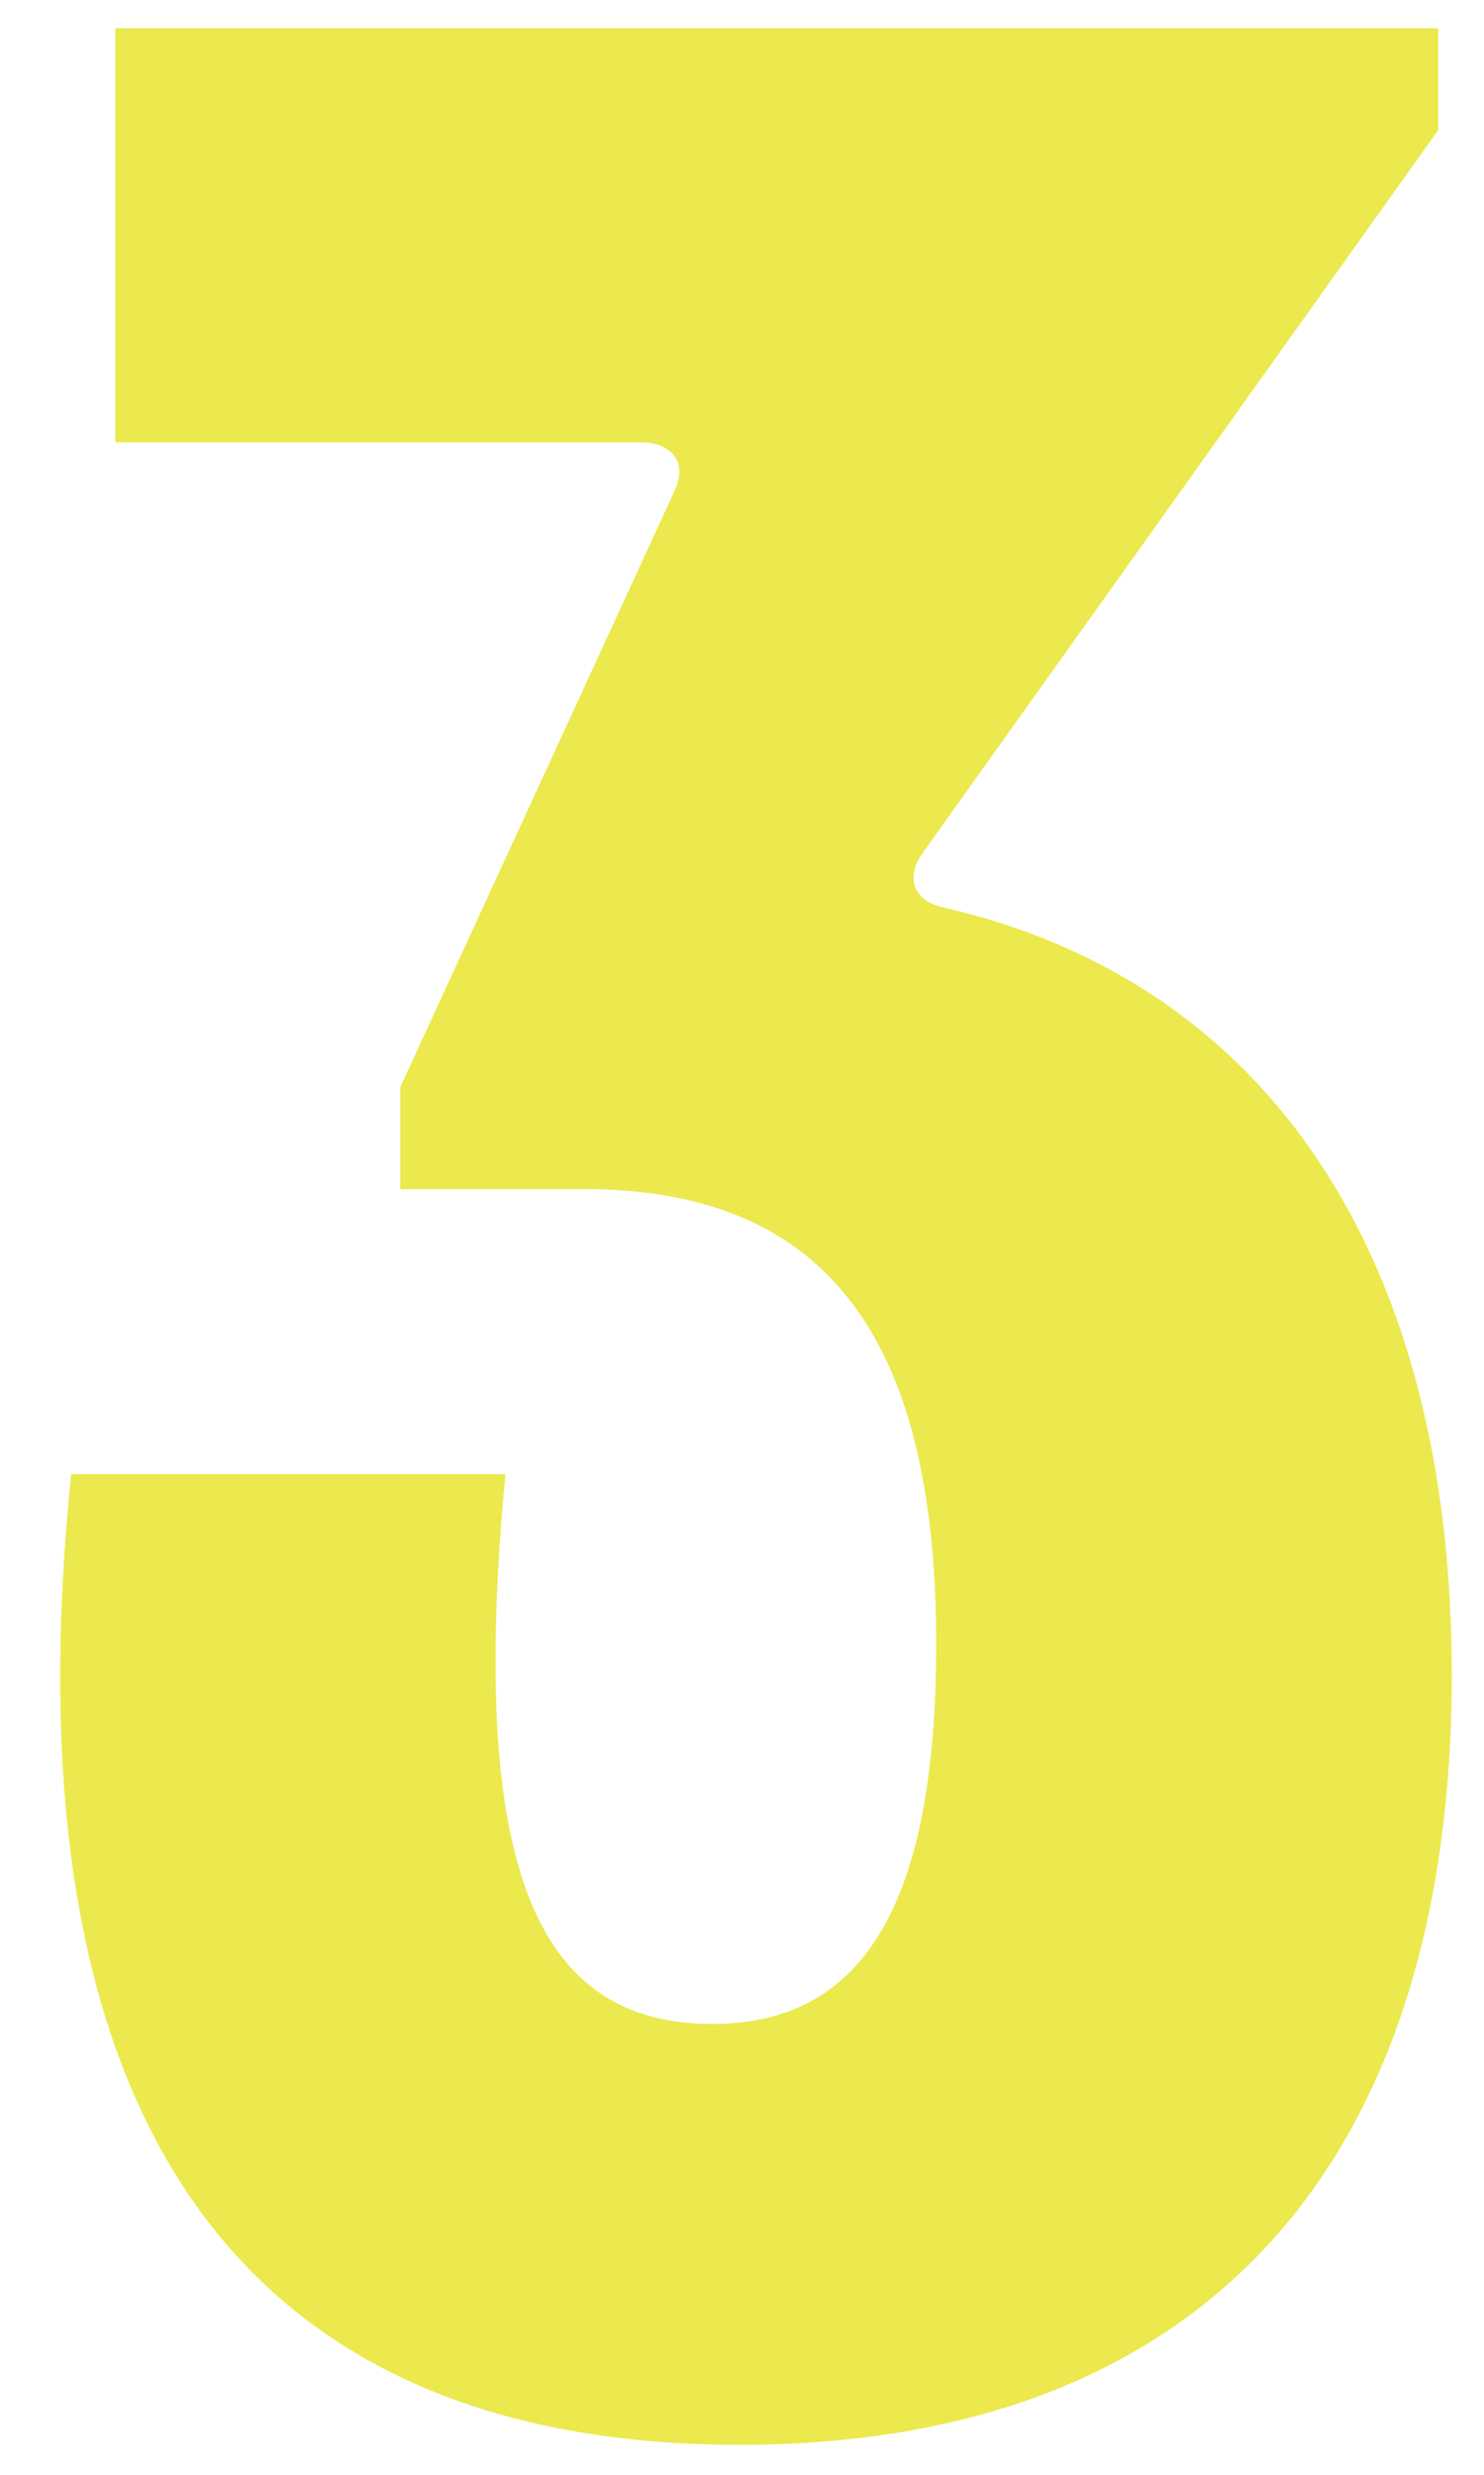 <svg width="42" height="70" viewBox="0 0 42 70" fill="none" xmlns="http://www.w3.org/2000/svg">
<path d="M20.928 69.152C7.104 69.152 0.096 60.32 2.016 41.696H14.304C13.248 52.832 15.168 57.248 20.16 57.248C24.48 57.248 26.496 53.792 26.496 46.496C26.496 37.76 23.328 33.632 16.512 33.632H11.328V30.752L19.104 13.856C19.488 12.992 18.912 12.512 18.144 12.512H3.264V0.8H40.704V3.68L26.112 24.128C25.632 24.8 25.824 25.472 26.688 25.664C35.904 27.776 41.088 35.552 41.088 47.36C41.088 61.28 33.984 69.152 20.928 69.152Z" fill="#EBE94D"/>
</svg>
